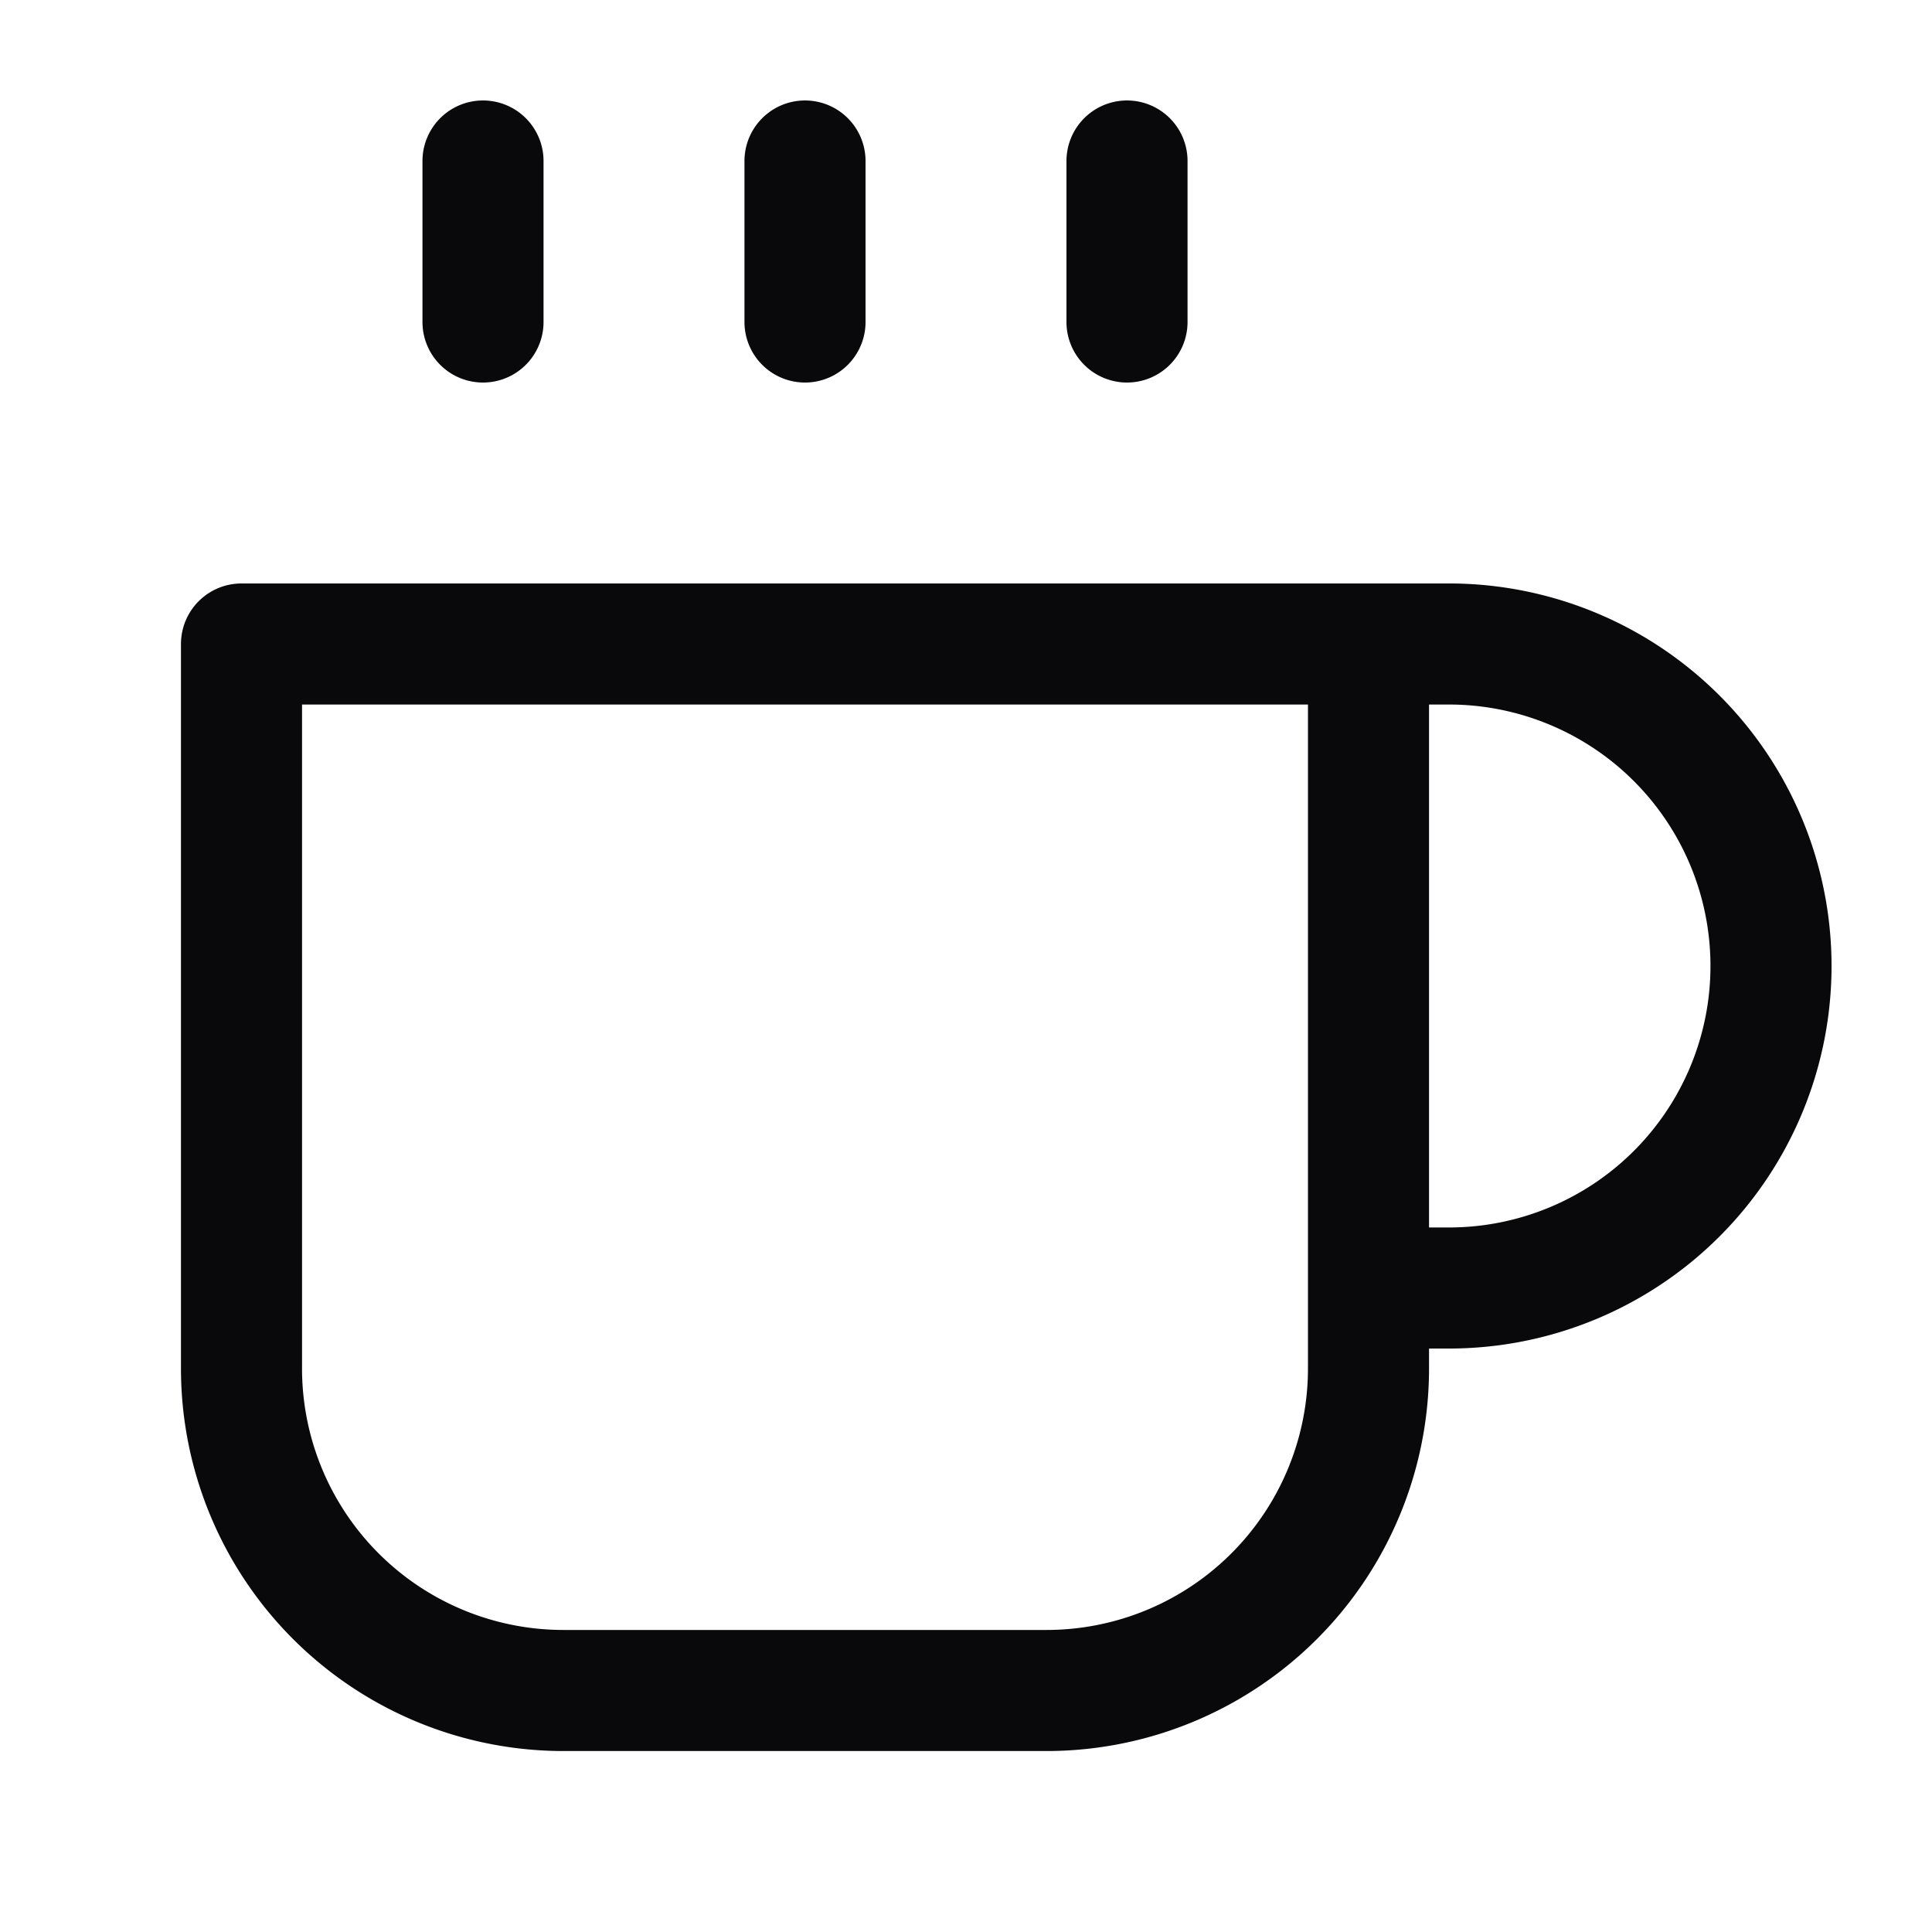 <svg width="30" height="30" fill="none" xmlns="http://www.w3.org/2000/svg"><path d="M21.25 10h1.25a5 5 0 1 1 0 10h-1.25m0-10H3.75v11.25a5 5 0 0 0 5 5h7.5a5 5 0 0 0 5-5V10ZM7.5 2.5V5m5-2.5V5m5-2.5V5" stroke="#09090B" stroke-width="1.88" stroke-linecap="round" stroke-linejoin="round"/></svg>
